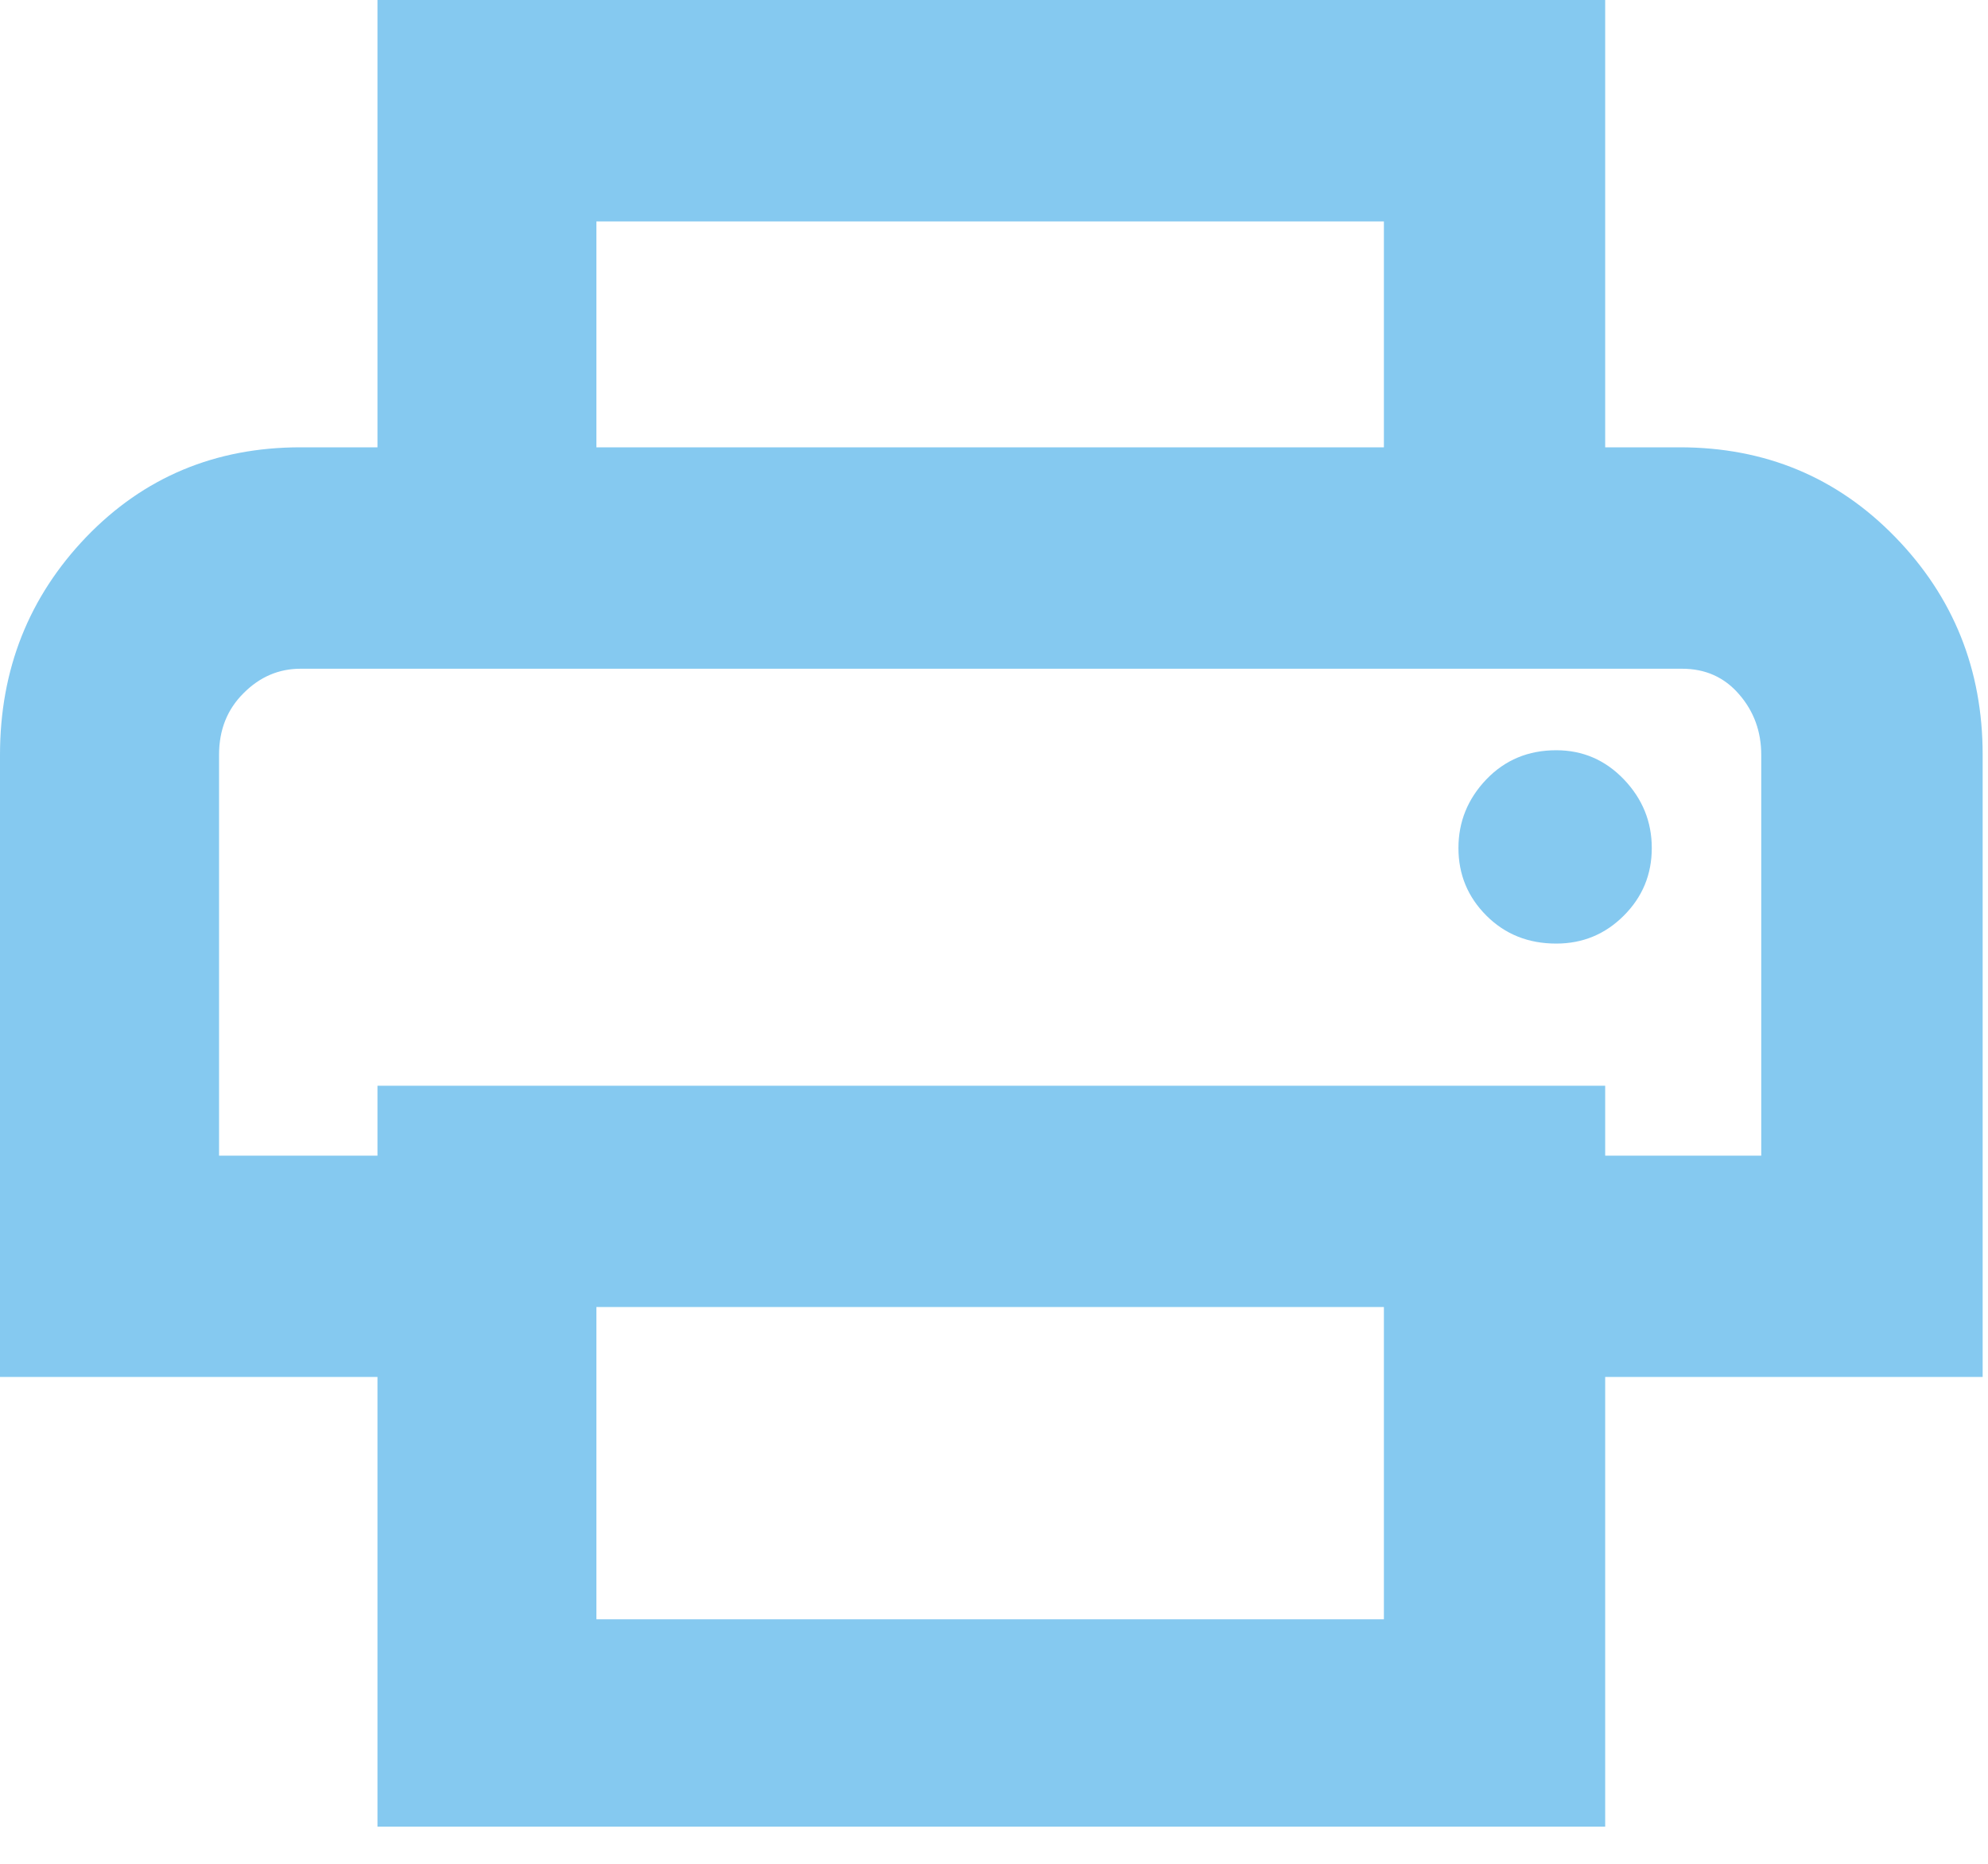 <?xml version="1.0" encoding="UTF-8" standalone="no"?>
<!DOCTYPE svg PUBLIC "-//W3C//DTD SVG 1.1//EN" "http://www.w3.org/Graphics/SVG/1.1/DTD/svg11.dtd">
<svg width="16" height="15" viewBox="0 0 16 15" version="1.1" xmlns="http://www.w3.org/2000/svg" xmlns:xlink="http://www.w3.org/1999/xlink" xml:space="preserve" xmlns:serif="http://www.serif.com/" style="fill-rule:evenodd;clip-rule:evenodd;stroke-linejoin:round;stroke-miterlimit:2;">
    <g transform="matrix(1,0,0,1,-0.031,-0.762)">
        <path d="M11.169,4.362L11.169,2.544L4.831,2.544L4.831,4.362L3.069,4.362L3.069,0.762L12.95,0.762L12.95,4.362L11.169,4.362ZM13.569,6.144C13.756,6.144 2.275,6.144 2.45,6.144L13.569,6.144ZM12.556,8.356C12.769,8.356 12.95,8.281 13.1,8.131C13.25,7.981 13.325,7.8 13.325,7.587C13.325,7.375 13.25,7.191 13.1,7.034C12.95,6.878 12.769,6.8 12.556,6.8C12.331,6.8 12.144,6.878 11.994,7.034C11.844,7.191 11.769,7.375 11.769,7.587C11.769,7.8 11.844,7.981 11.994,8.131C12.144,8.281 12.331,8.356 12.556,8.356ZM11.169,13.794L11.169,11.281L4.831,11.281L4.831,13.794L11.169,13.794ZM12.95,15.463L3.069,15.463L3.069,11.844L0.031,11.844L0.031,6.837C0.031,6.15 0.263,5.566 0.725,5.084C1.188,4.603 1.763,4.362 2.45,4.362L13.55,4.362C14.238,4.362 14.816,4.603 15.284,5.084C15.753,5.566 15.988,6.15 15.988,6.837L15.988,11.844L12.95,11.844L12.95,15.463ZM14.206,10.063L14.206,6.837C14.206,6.65 14.147,6.487 14.028,6.35C13.909,6.212 13.756,6.144 13.569,6.144L2.45,6.144C2.275,6.144 2.122,6.209 1.991,6.341C1.859,6.472 1.794,6.637 1.794,6.837L1.794,10.063L3.069,10.063L3.069,9.5L12.95,9.5L12.95,10.063L14.206,10.063Z" style="fill:rgb(133,201,240);fill-rule:nonzero;"/>
    </g>
</svg>
